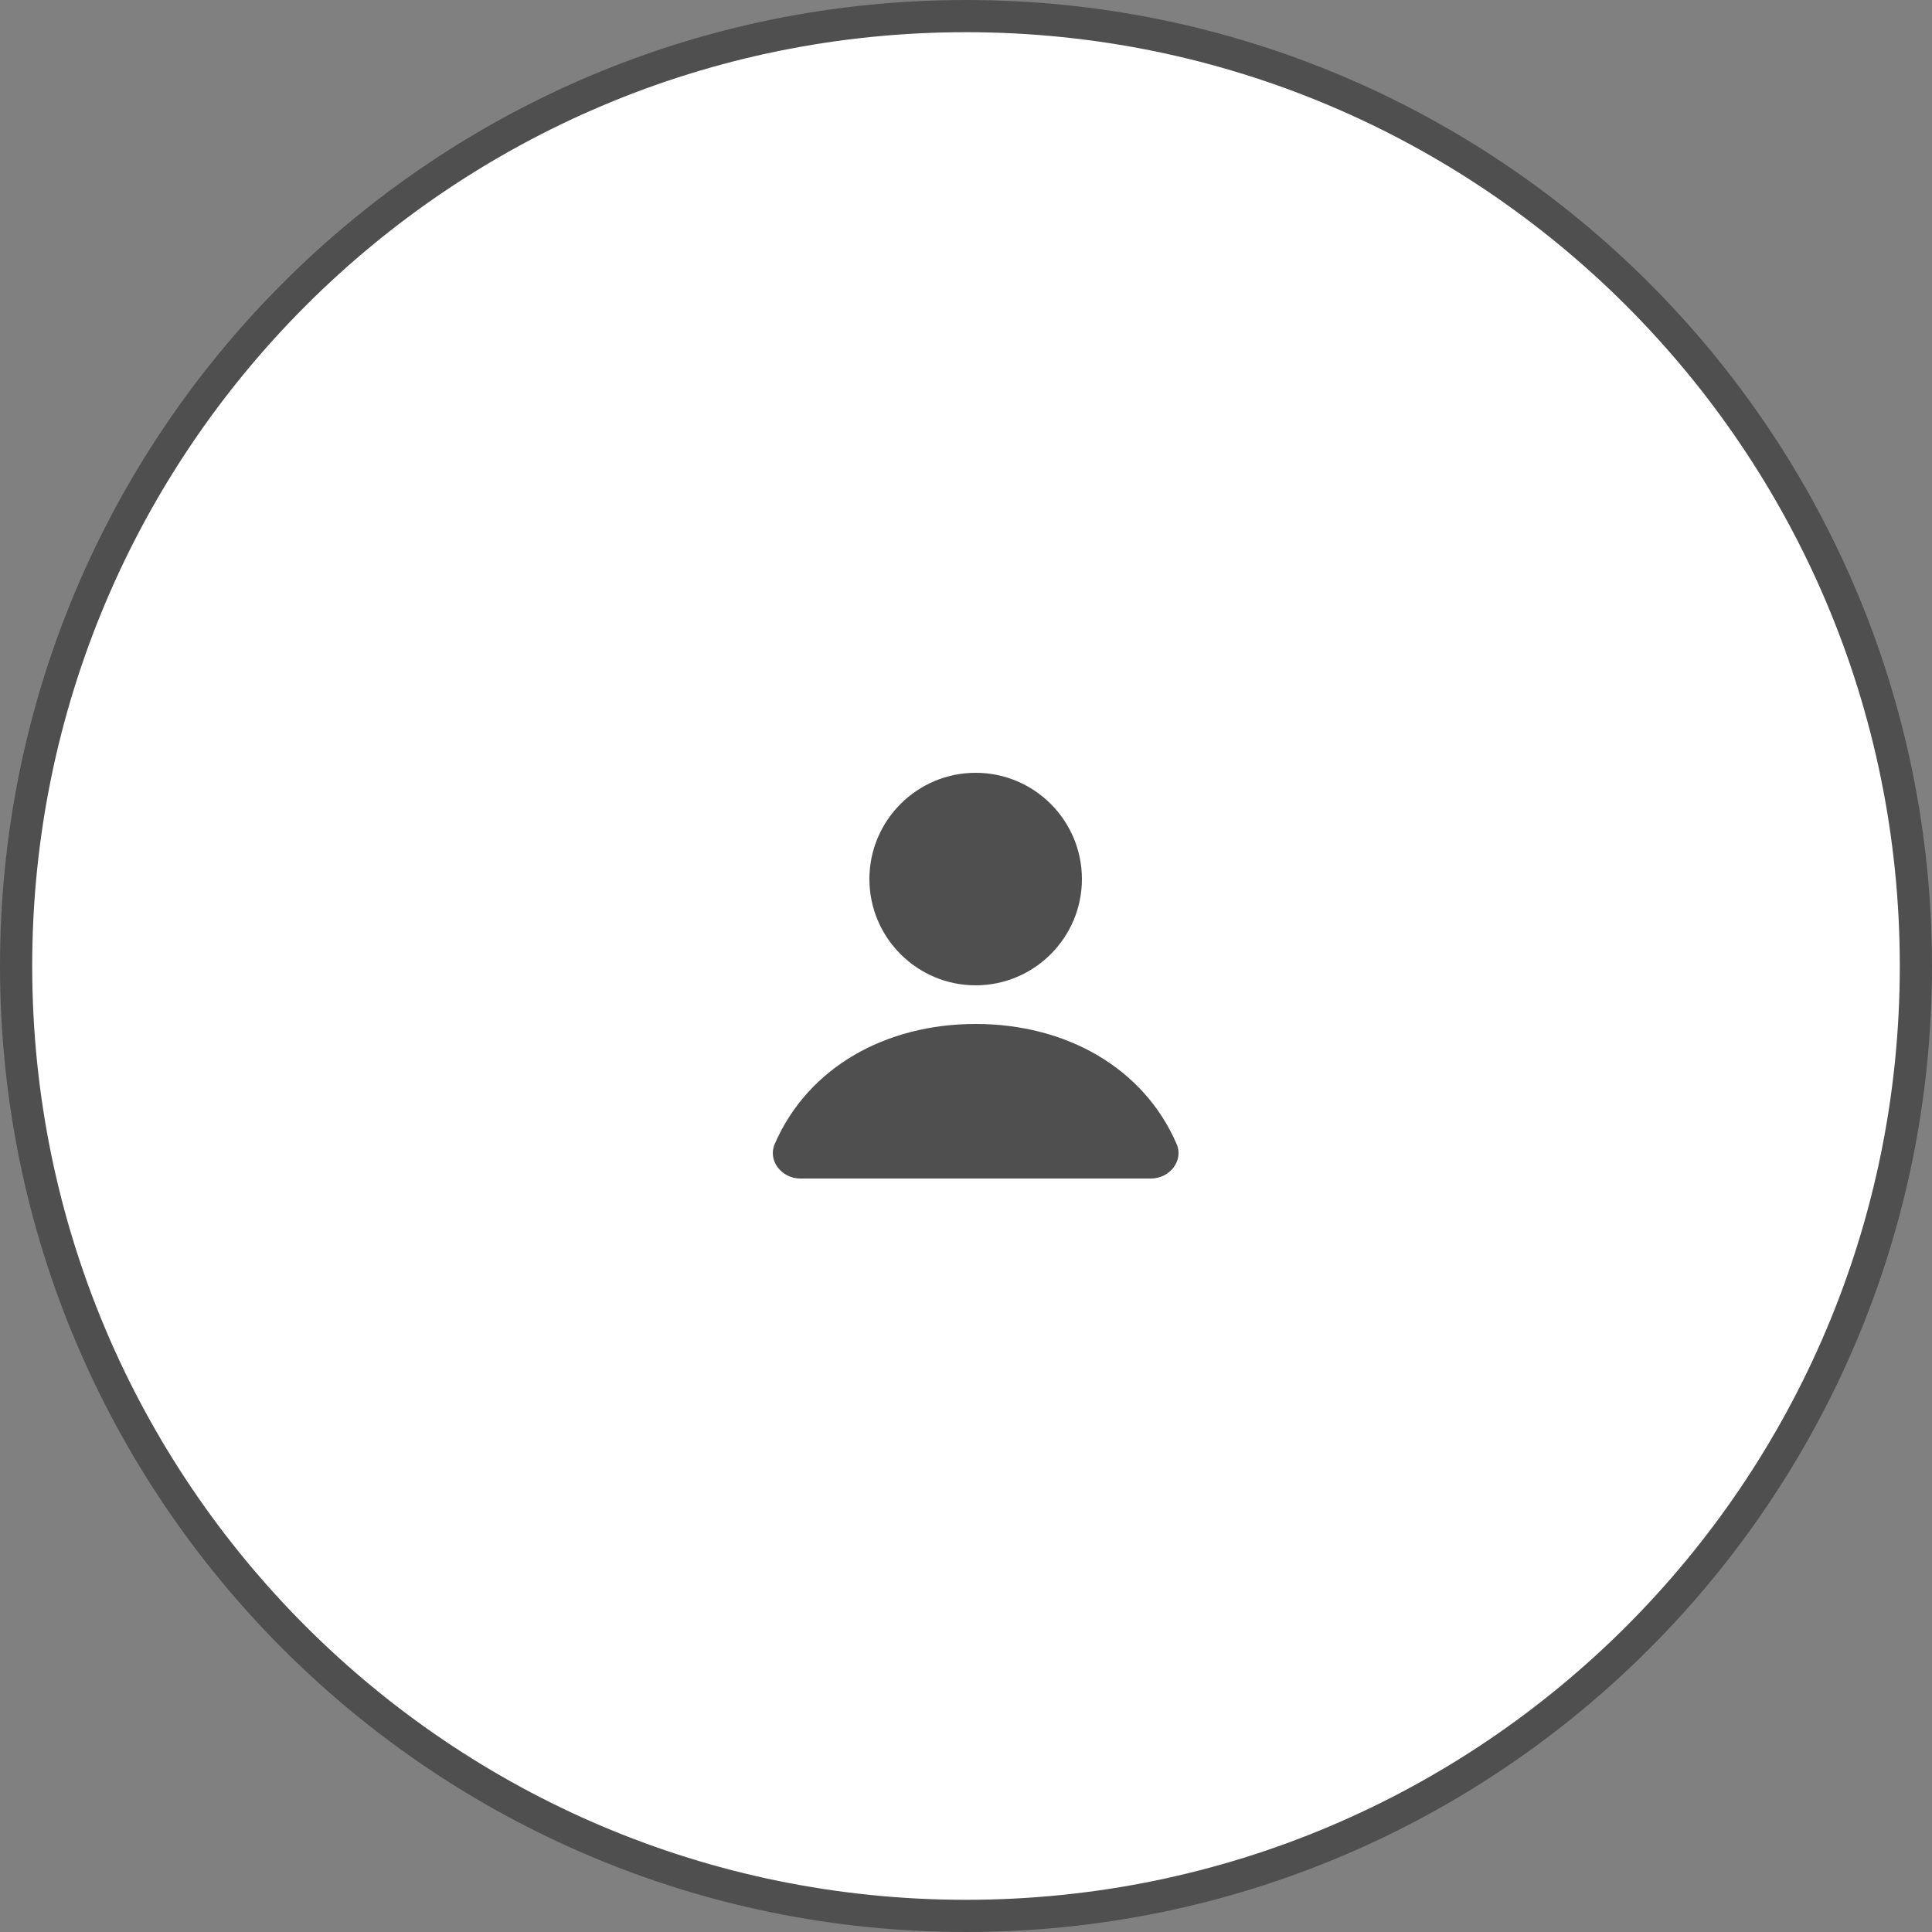 <svg xmlns="http://www.w3.org/2000/svg" width="60" height="60"  fill-rule="evenodd"><rect width="100%" height="100%" fill="#808080" stroke="none"/><path d="M59.5 30c0 16.292-13.208 29.5-29.5 29.5S.5 46.292.5 30 13.708.5 30 .5 59.5 13.708 59.5 30z" stroke="#4f4f4f" fill="#fff" fill-rule="nonzero"/><path d="M30.3 24c-1.819 0-3.3 1.48-3.3 3.3s1.481 3.3 3.3 3.3 3.3-1.48 3.3-3.3-1.48-3.3-3.3-3.3zm-6.241 11.53c-.221.513.212 1.07.798 1.07h10.887c.586 0 1.019-.558.798-1.07-1.026-2.371-3.435-3.73-6.242-3.73s-5.215 1.358-6.241 3.73z" fill="#4f4f4f"/></svg>